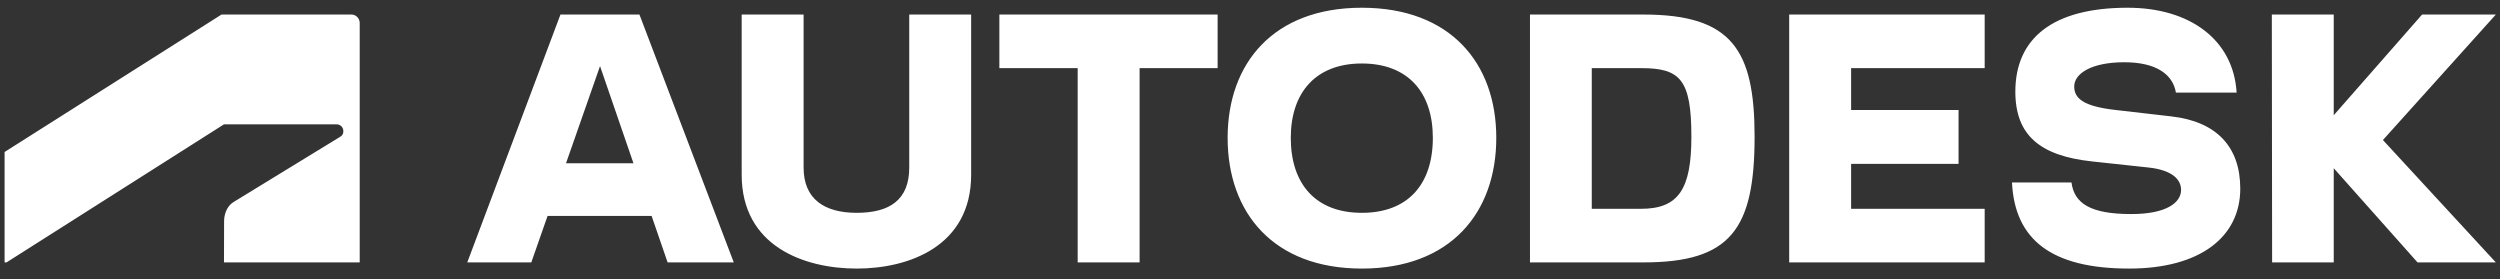 <?xml version="1.0" encoding="UTF-8"?>
<svg xmlns="http://www.w3.org/2000/svg" width="170" height="19" viewBox="0 0 170 19" fill="none">
  <rect x="0" y="0" width="170" height="19" fill="#333333" stroke="none"/>
  <g clip-path="url(#clip0_33_2424)">
    <path d="M169.717 0.989H164.702L158.694 7.836V0.989H154.484L154.504 17.843H158.694V11.438L164.392 17.843H169.717L162.039 9.522L169.717 0.989ZM147.694 7.92L143.854 7.478C141.604 7.225 141.047 6.656 141.047 5.876C141.047 5.012 142.203 4.233 144.453 4.233C146.62 4.233 147.756 5.055 147.962 6.298H152.09C151.881 2.737 148.951 0.526 144.68 0.526C139.603 0.526 137.043 2.59 137.043 6.234C137.043 9.204 138.735 10.596 142.244 10.975L146.145 11.396C147.632 11.564 148.313 12.155 148.313 12.913C148.313 13.777 147.322 14.556 144.928 14.556C142.162 14.556 141.047 13.84 140.861 12.407H136.816C137.002 16.284 139.478 18.263 144.783 18.263C149.633 18.263 152.338 16.094 152.338 12.828C152.338 9.984 150.728 8.278 147.694 7.92ZM121.665 17.843H134.958V14.198H125.876V11.143H133.182V7.478H125.876V4.633H134.958V0.989H121.665V17.843ZM111.758 0.989H104.038V17.843H111.758C117.682 17.843 119.312 15.589 119.312 9.289C119.312 3.369 117.744 0.989 111.758 0.989ZM111.588 14.199H108.24V4.633H111.588C114.231 4.633 115.014 5.371 115.014 9.289C115.019 12.87 114.131 14.199 111.588 14.199ZM92.603 0.526C86.596 0.526 83.479 4.296 83.479 9.373C83.479 14.472 86.596 18.263 92.603 18.263C98.63 18.263 101.747 14.472 101.747 9.373C101.747 4.296 98.63 0.526 92.603 0.526ZM92.603 14.472C89.487 14.472 87.773 12.534 87.773 9.373C87.773 6.277 89.487 4.317 92.603 4.317C95.742 4.317 97.433 6.277 97.433 9.373C97.433 12.534 95.741 14.472 92.603 14.472ZM67.957 4.633H73.282V17.843H77.493V4.633H82.798V0.989H67.957V4.633ZM61.828 11.396C61.828 13.586 60.506 14.472 58.256 14.472C56.069 14.472 54.645 13.545 54.645 11.396V0.989H50.434V11.88C50.434 16.747 54.685 18.263 58.256 18.263C61.807 18.263 66.038 16.747 66.038 11.88V0.989H61.828V11.396ZM38.111 0.989L31.774 17.843H36.129L37.235 14.682H44.309L45.398 17.843H49.896L43.482 0.989H38.111ZM38.489 11.101L40.802 4.495L43.076 11.103L38.489 11.101ZM0.442 17.844L15.229 8.456H22.899C22.958 8.456 23.017 8.468 23.071 8.491C23.125 8.514 23.175 8.548 23.216 8.59C23.258 8.633 23.291 8.683 23.314 8.739C23.336 8.794 23.347 8.854 23.347 8.914C23.353 8.992 23.337 9.07 23.299 9.138C23.262 9.207 23.206 9.262 23.138 9.298L15.875 13.742C15.404 14.031 15.238 14.609 15.238 15.043L15.231 17.844H24.46V1.567C24.461 1.489 24.445 1.411 24.415 1.34C24.386 1.268 24.342 1.203 24.287 1.149C24.231 1.095 24.166 1.052 24.095 1.025C24.023 0.997 23.947 0.985 23.87 0.988H15.064L0.312 10.335V17.844H0.442Z" fill="white"></path>
  </g>
  <defs>
    <clipPath id="clip0_33_2424">
      <rect width="169.404" height="17.739" fill="white" transform="translate(0.312 0.526)"></rect>
    </clipPath>
  </defs>
</svg>
